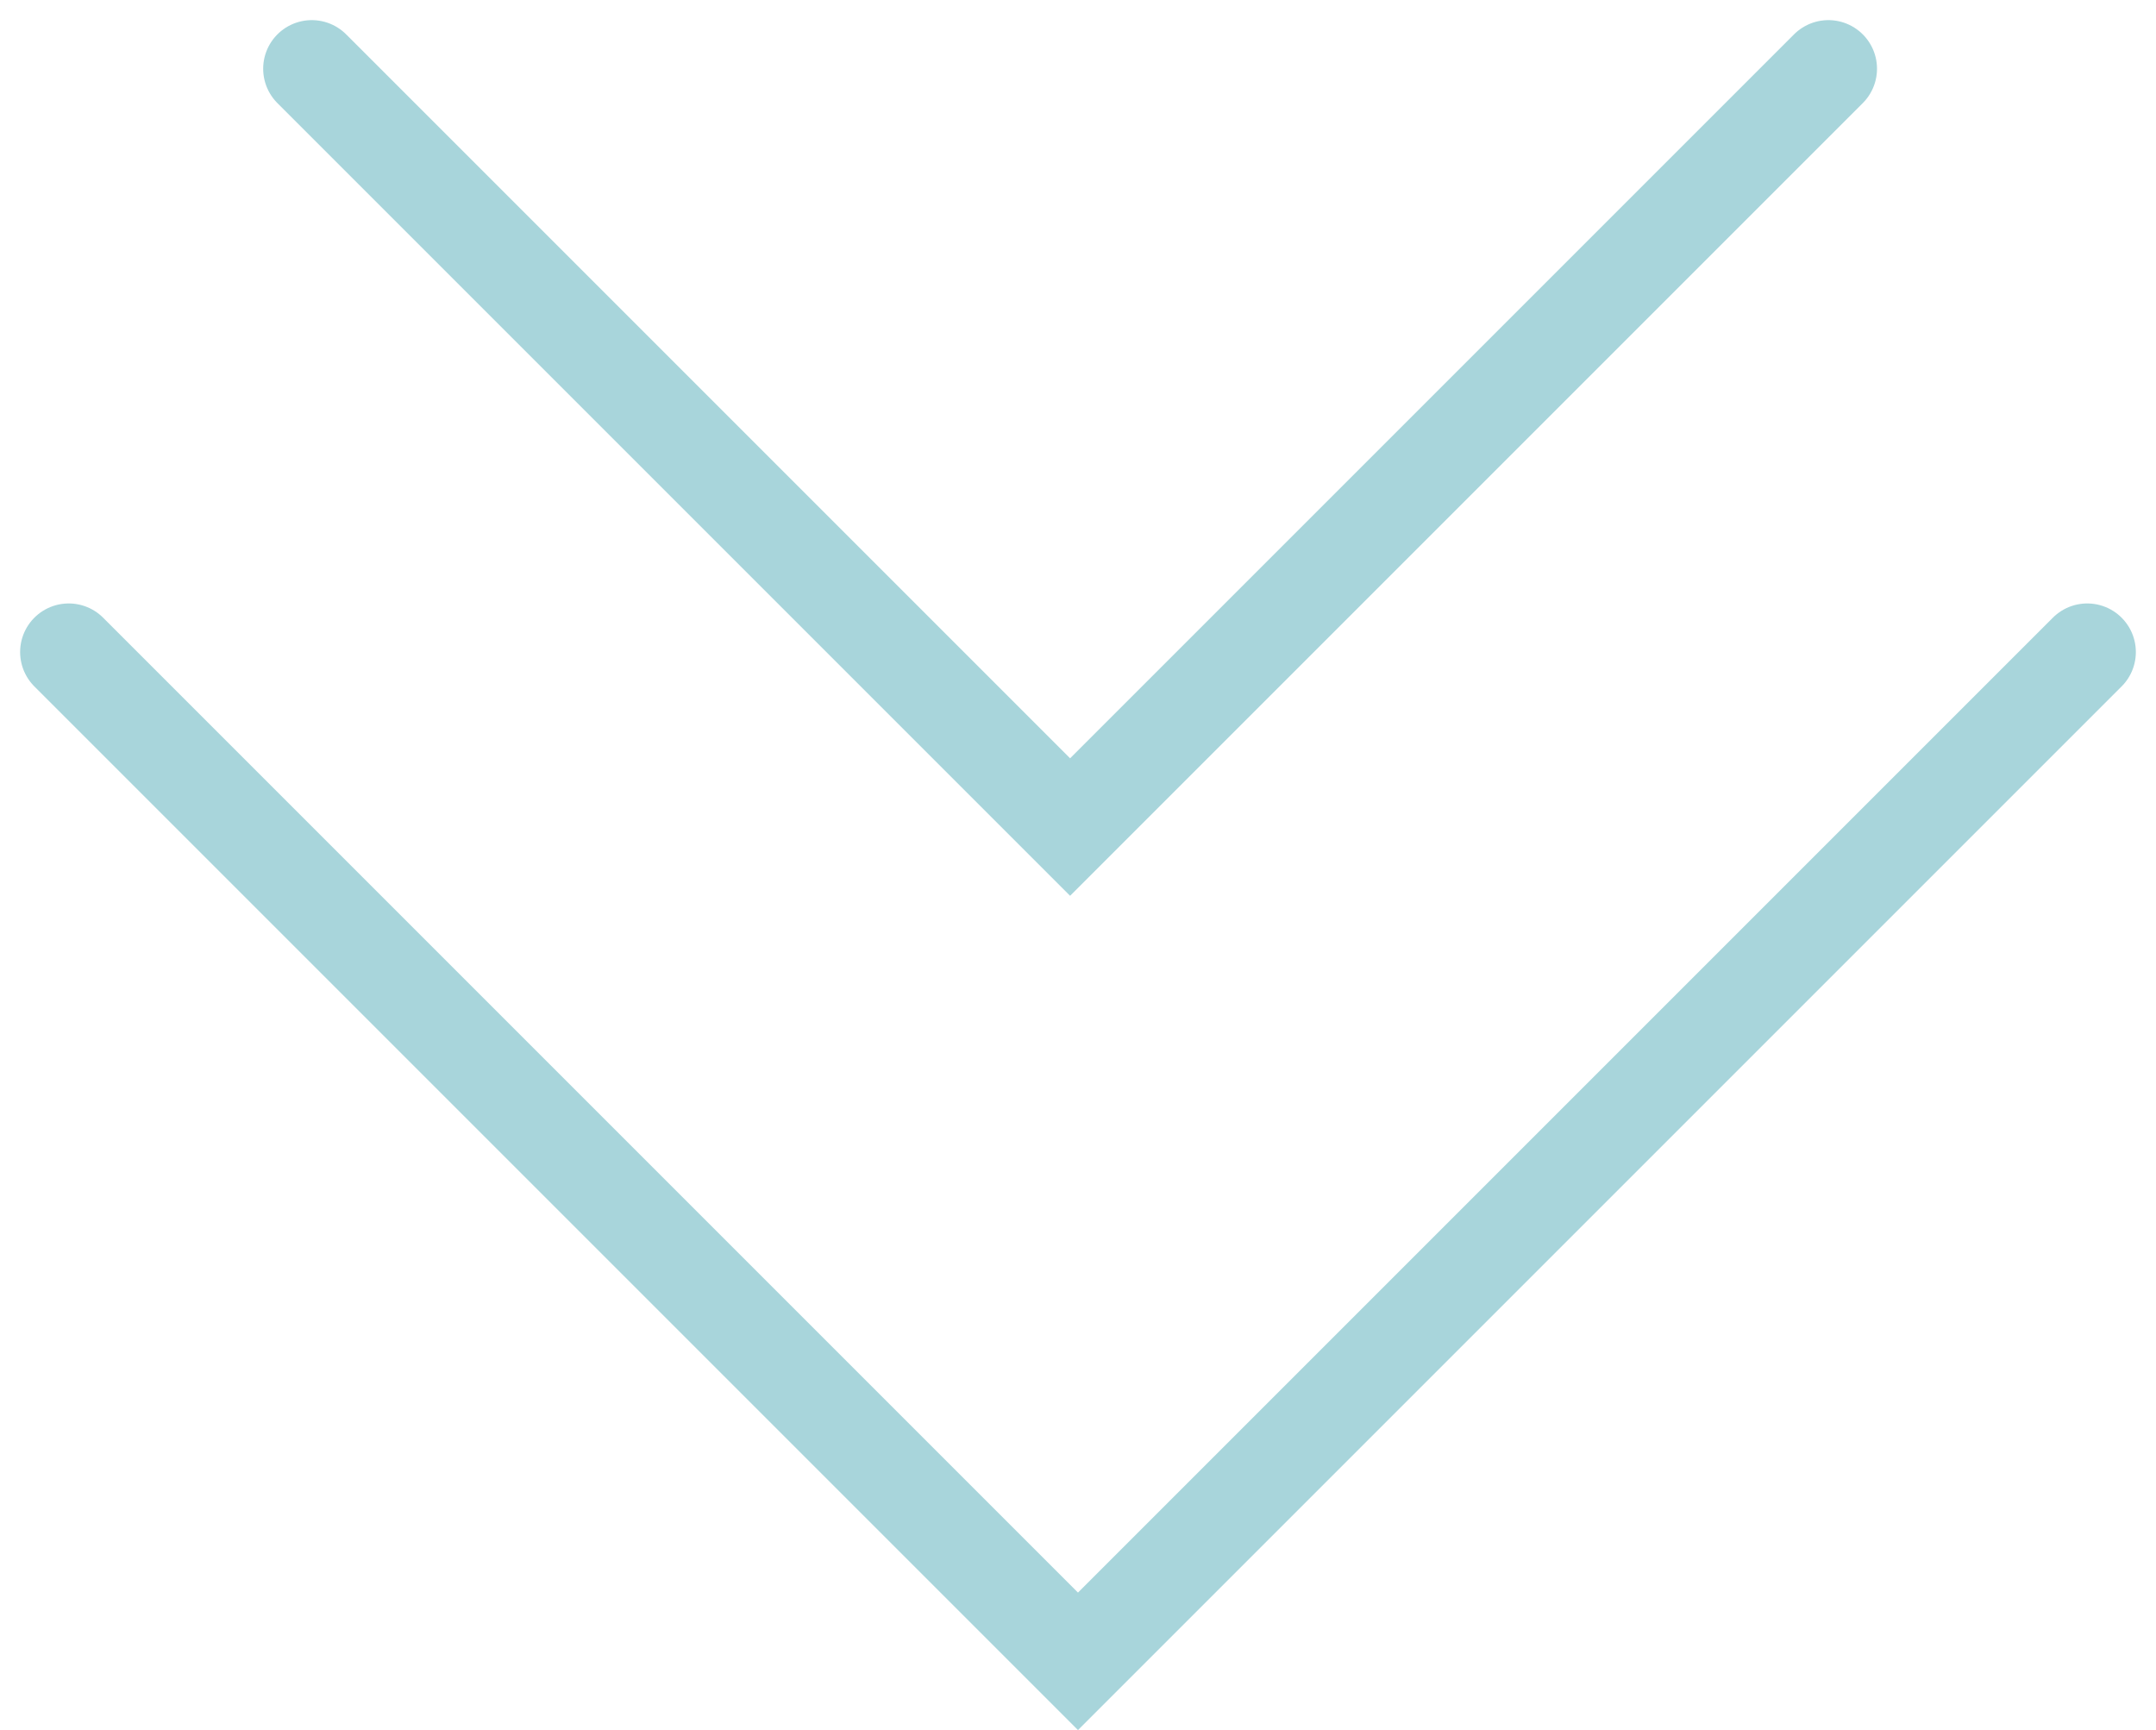 <svg xmlns="http://www.w3.org/2000/svg" width="88.707" height="71.182" viewBox="0 0 88.707 71.182"><g id="Grupo_94" data-name="Grupo 94" transform="translate(-915.672 -668.172)"><path id="Trazado_1284" data-name="Trazado 1284" d="M6793.779,749.99l31.2,31.2,31.2-31.2" transform="translate(-5865.279 -78.99)" fill="none" stroke="#a8d5db" stroke-linecap="round" stroke-width="4"></path><path id="Trazado_1285" data-name="Trazado 1285" d="M6793.779,749.99l41.525,41.525,41.525-41.525" transform="translate(-5875.279 -54.99)" fill="none" stroke="#a8d5db" stroke-linecap="round" stroke-width="4"></path></g></svg>